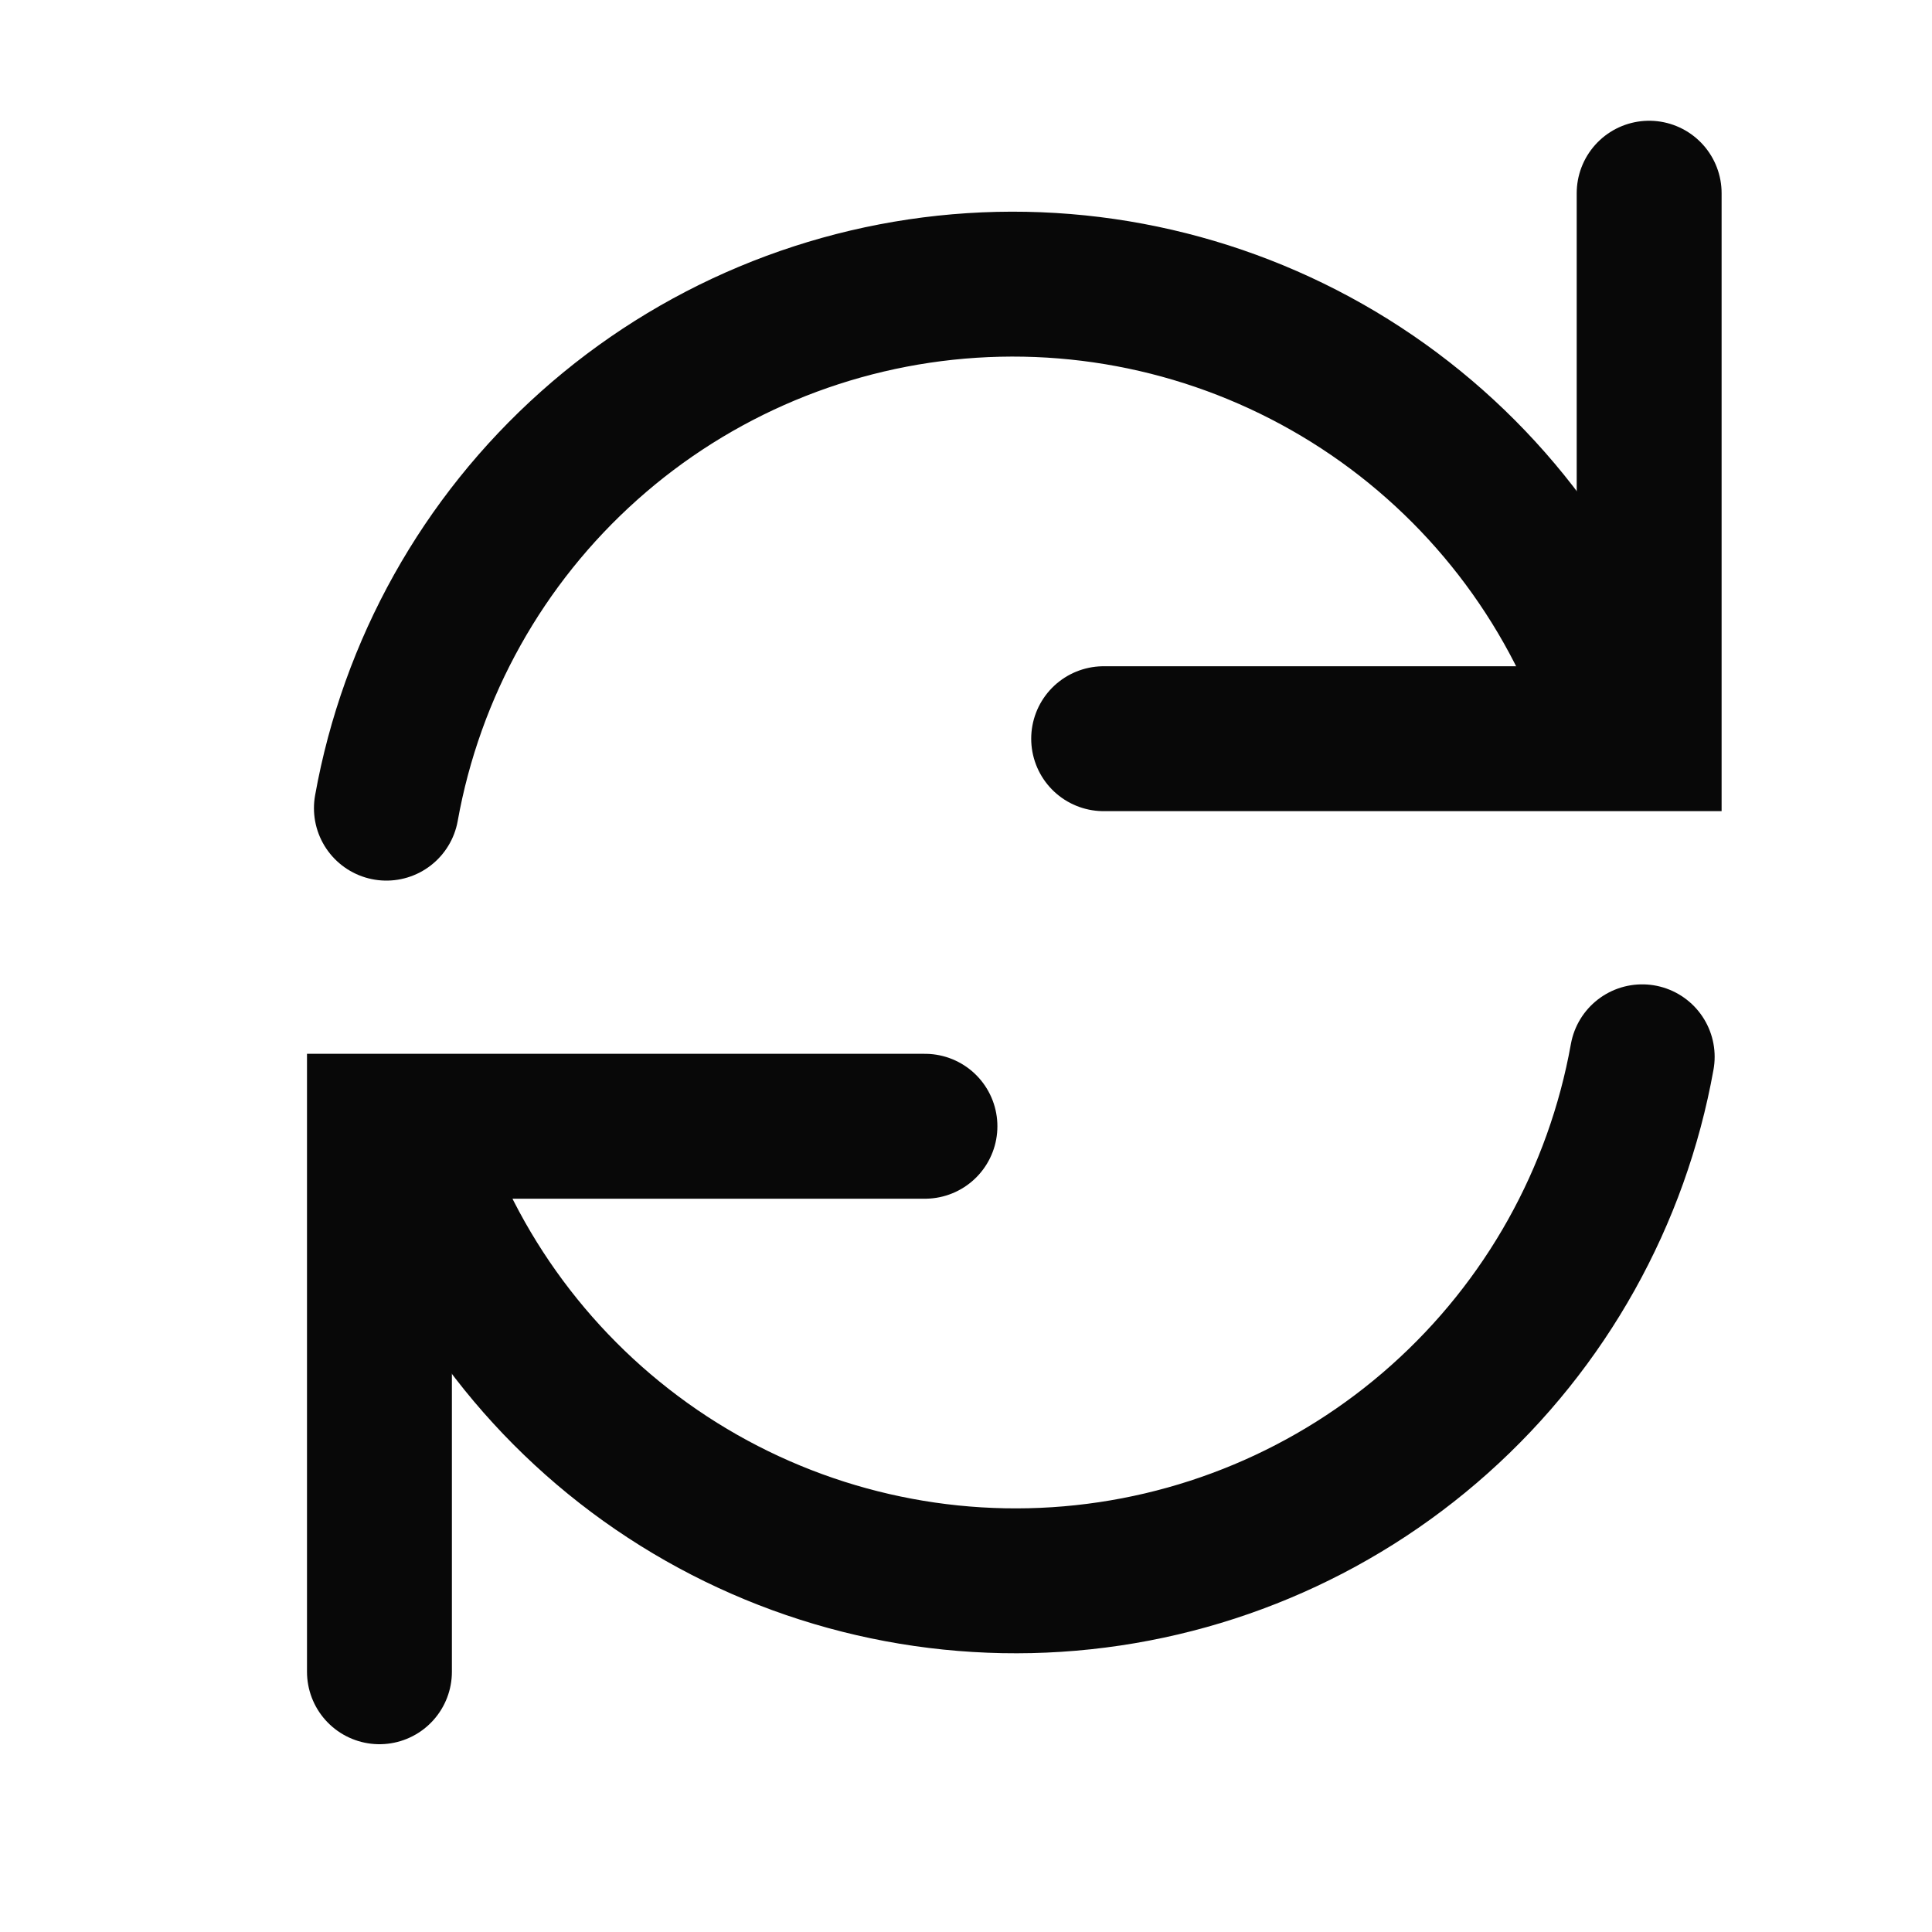<svg width="20" height="20" viewBox="0 0 20 20" fill="none" xmlns="http://www.w3.org/2000/svg">
<path d="M4 8.366C4.26 6.916 4.998 5.596 6.097 4.615C7.195 3.634 8.591 3.05 10.061 2.955C11.53 2.86 12.989 3.261 14.204 4.092C15.42 4.924 16.322 6.139 16.765 7.543" stroke="#080808" stroke-width="1.5" stroke-linecap="round"/>
<path d="M11.425 7.647L17.072 7.647L17.072 2" stroke="#080808" stroke-width="1.5" stroke-linecap="round"/>
<path d="M17 10.94C16.74 12.39 16.002 13.71 14.903 14.691C13.805 15.672 12.409 16.256 10.939 16.351C9.47 16.446 8.011 16.046 6.795 15.214C5.58 14.382 4.678 13.167 4.235 11.763" stroke="#080808" stroke-width="1.5" stroke-linecap="round"/>
<path d="M9.575 11.659L3.928 11.659L3.928 17.306" stroke="#080808" stroke-width="1.5" stroke-linecap="round"/>
</svg>
